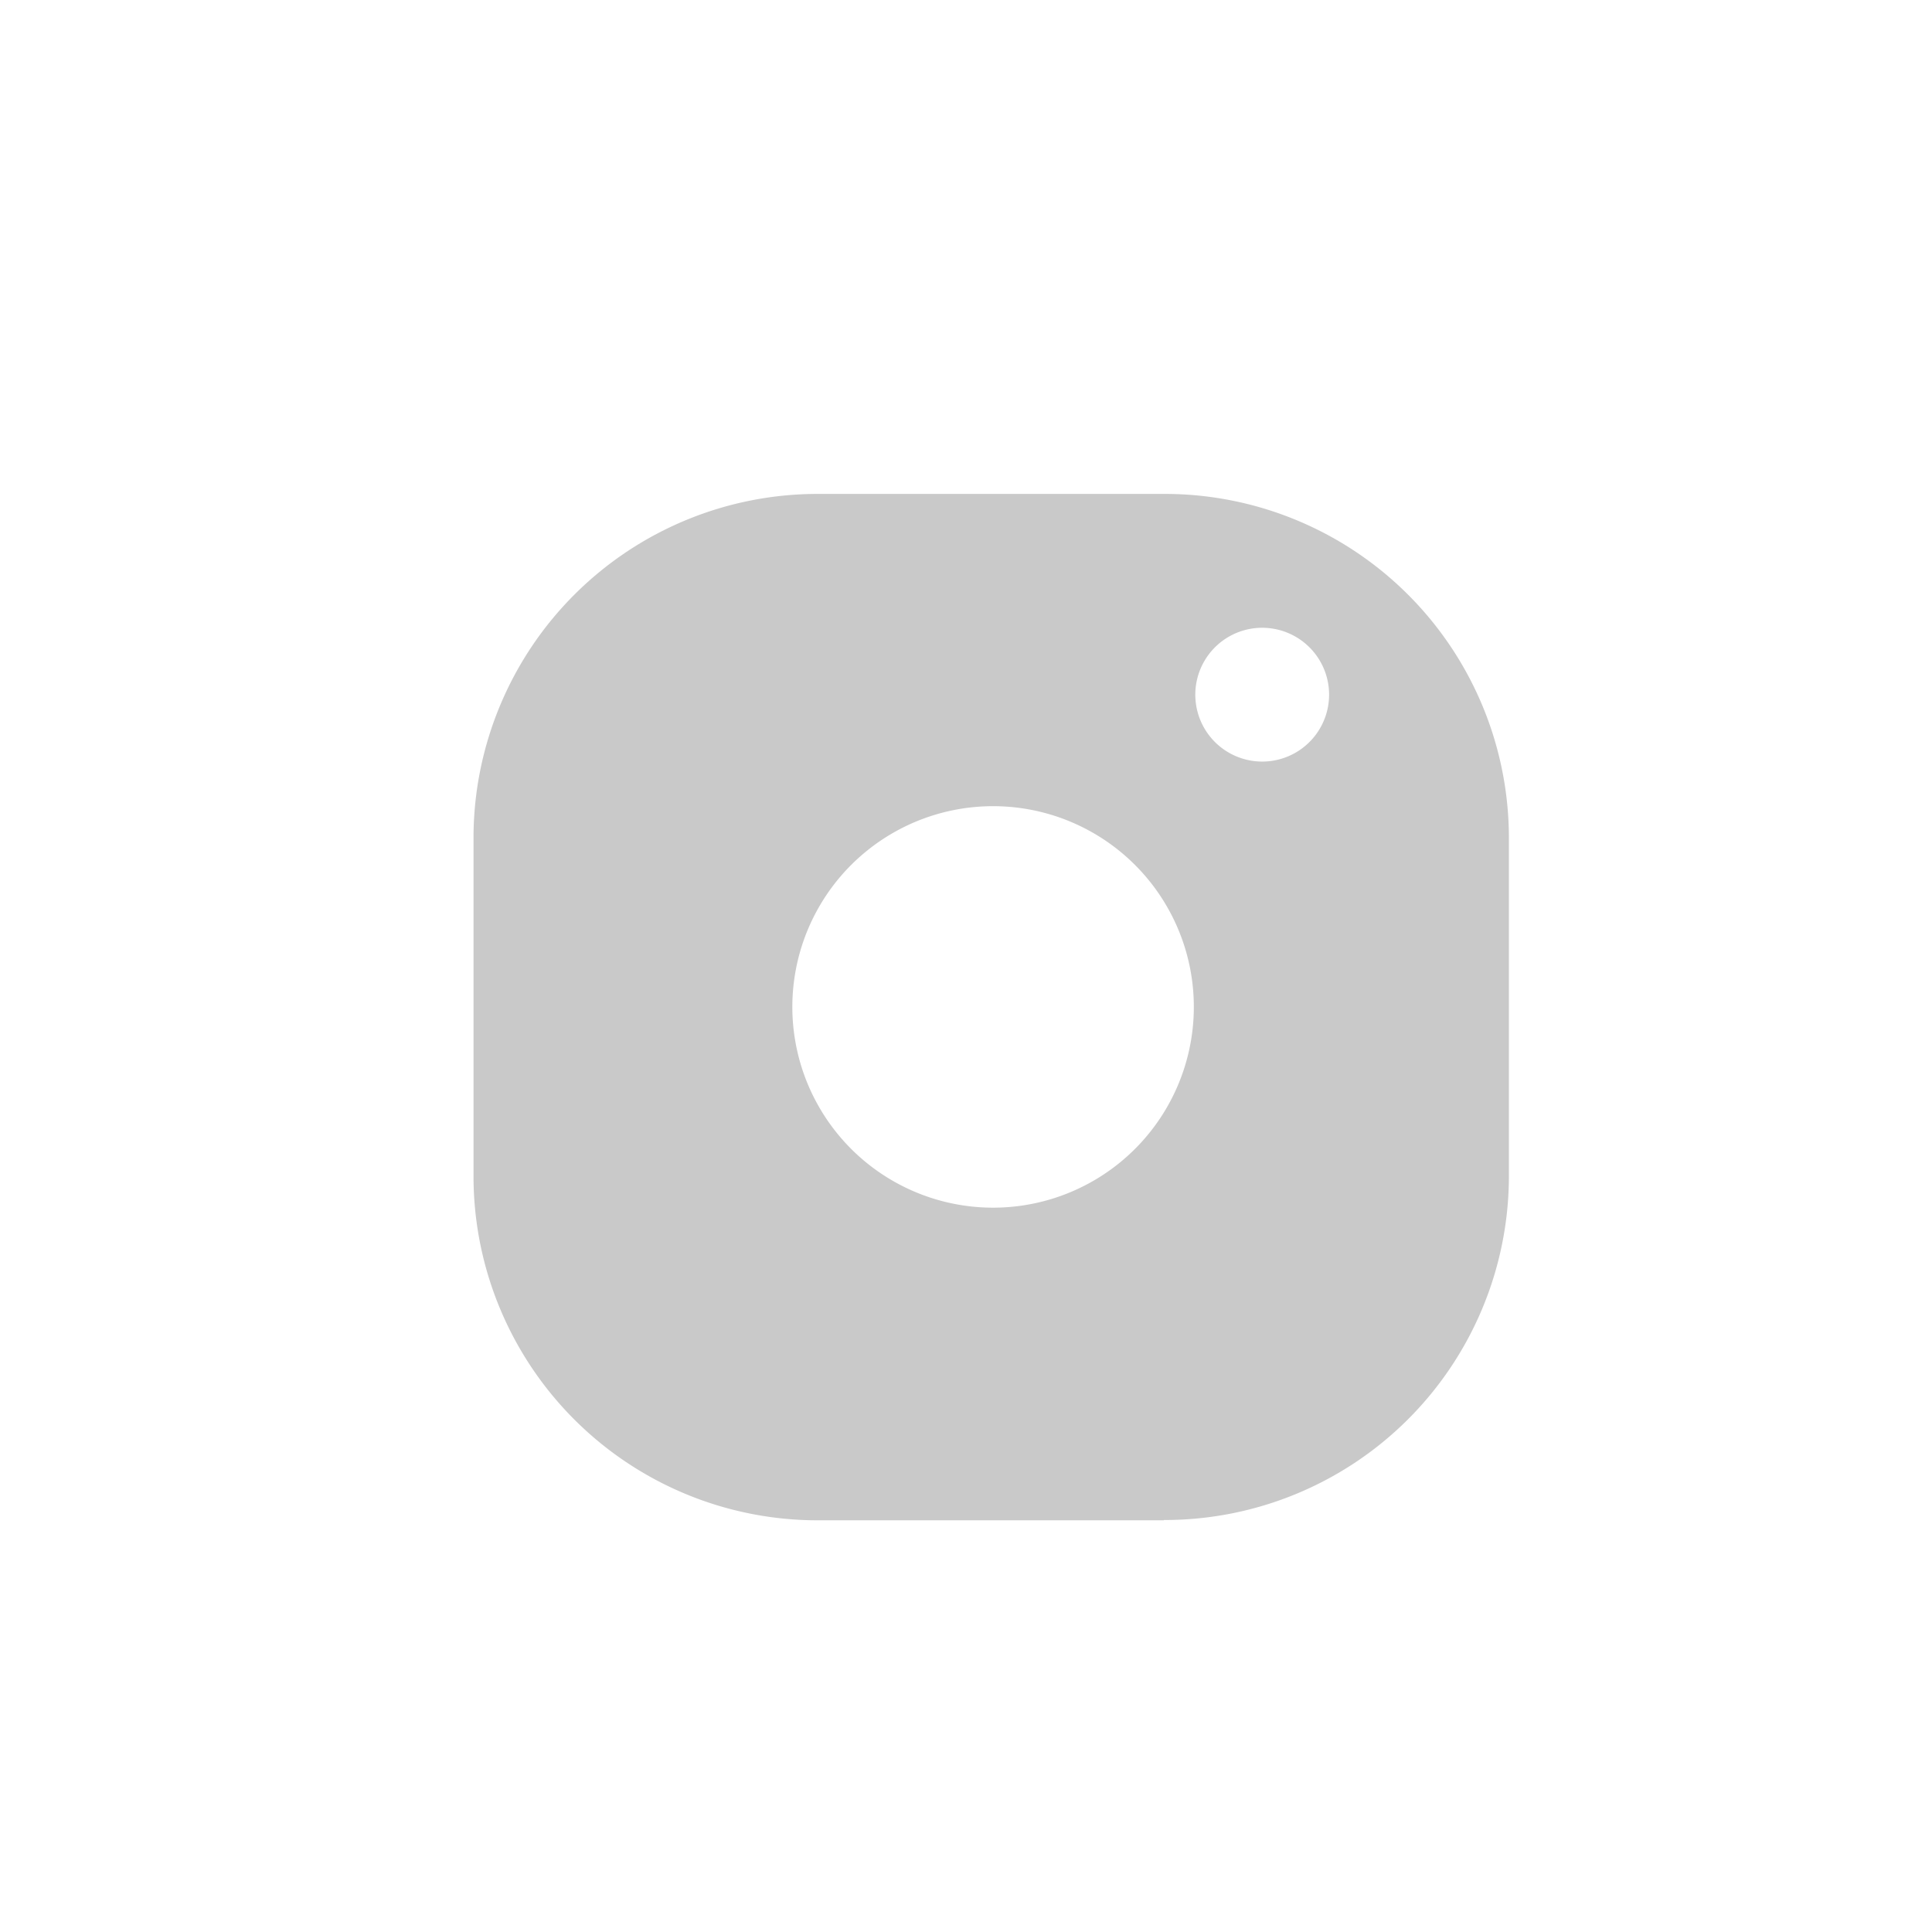 <svg xmlns="http://www.w3.org/2000/svg" width="32" height="32" viewBox="0 0 32 32">
  <g id="in" transform="translate(-1441.5 -873.5)">
    <g id="insta" transform="translate(1449.343 881.681)">
      <path id="Subtraction_2" data-name="Subtraction 2" d="M11.433,17H5.716A5.7,5.7,0,0,1,0,11.329V5.665A5.7,5.7,0,0,1,5.716,0h5.716a5.7,5.7,0,0,1,5.717,5.665V11.33a5.7,5.7,0,0,1-5.716,5.665ZM8.575,5.172a3.325,3.325,0,1,0,2.372.964,3.325,3.325,0,0,0-2.372-.964Zm4.478-2.955a1.108,1.108,0,1,0,.79.321,1.108,1.108,0,0,0-.79-.321Z" transform="translate(0 0)" fill="#c9c9c9"/>
    </g>
    <rect id="Rectangle_422" data-name="Rectangle 422" width="32" height="32" transform="translate(1441.5 873.5)" fill="none"/>
  </g>
</svg>
